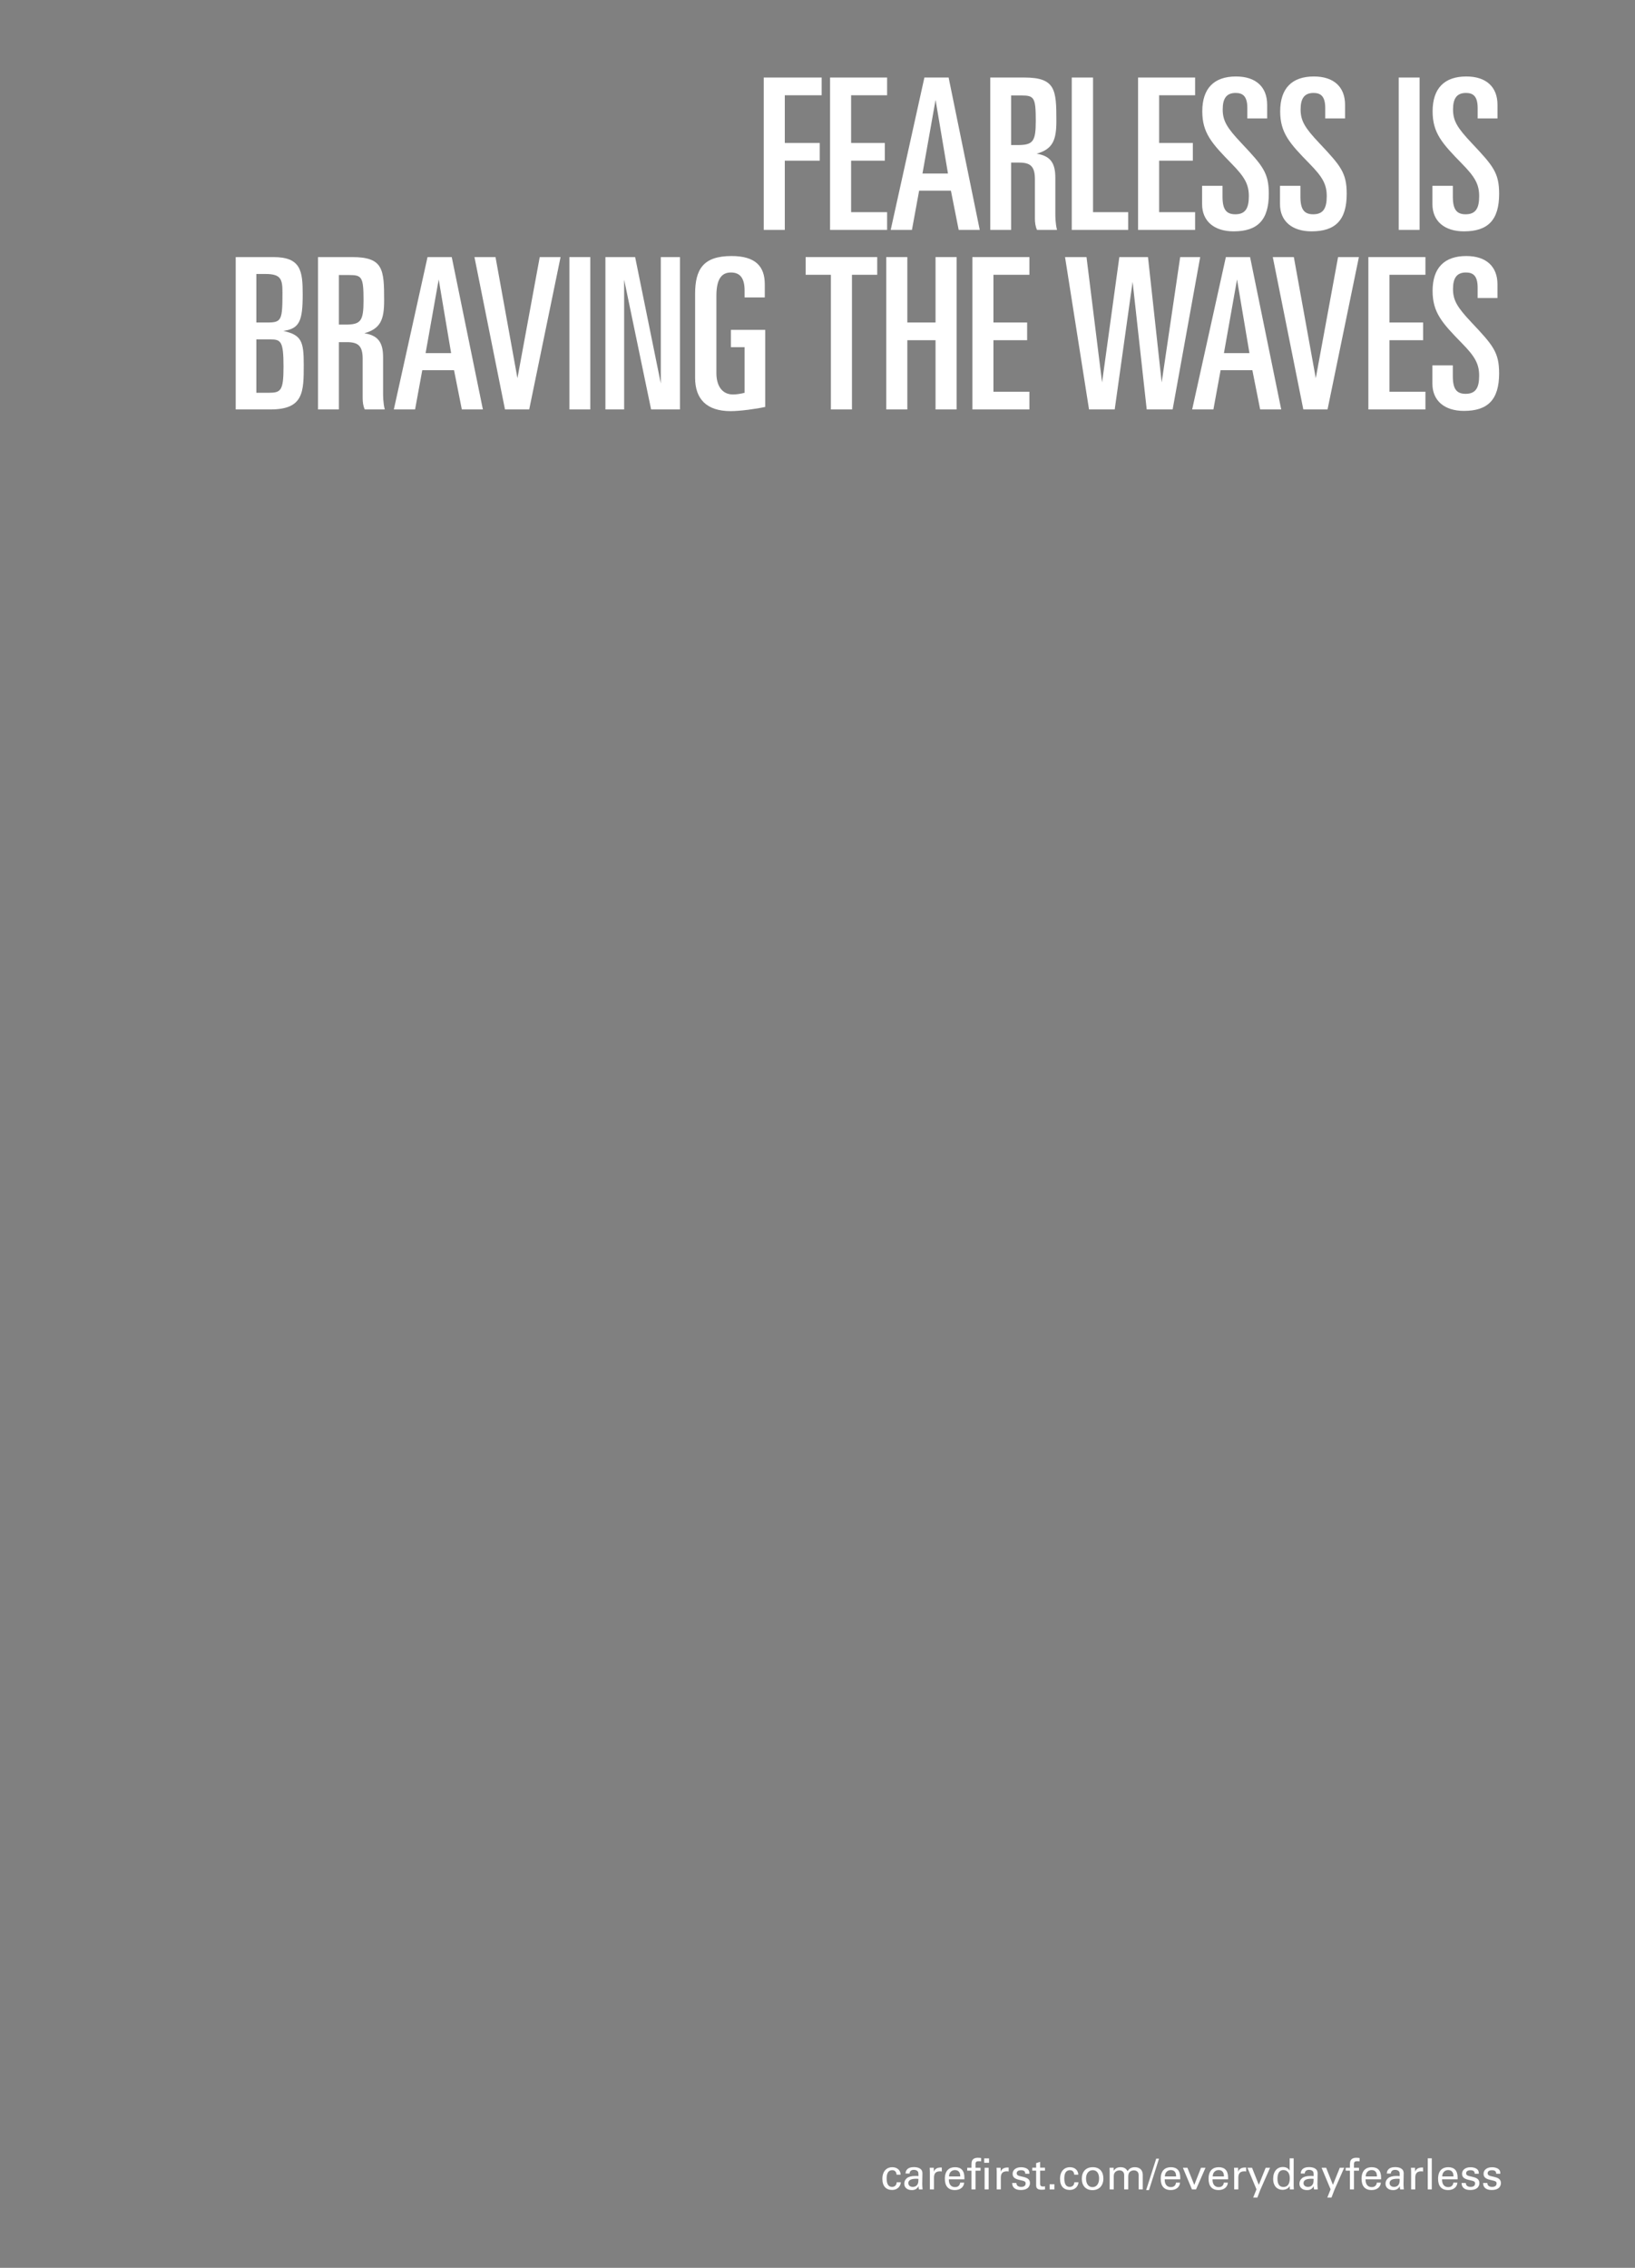 <?xml version="1.0" encoding="UTF-8"?>
<svg xmlns="http://www.w3.org/2000/svg" xmlns:xlink="http://www.w3.org/1999/xlink" width="558pt" height="774pt" viewBox="0 0 558 774" version="1.2">
<rect x="0" y="0" width="558" height="774" fill="#808080" stroke="none"/>
<defs>
<g>
<symbol overflow="visible" id="glyph0-0">
<path style="stroke:none;" d="M 0 -51.703 L 0 0 L 36.797 0 L 36.797 -51.703 Z M 3.594 -3.594 L 3.594 -48.031 L 33.203 -48.031 L 33.203 -3.594 Z M 27.516 -34.422 C 27.516 -40.188 23.781 -43.859 18.609 -43.859 C 13.516 -43.859 9.562 -40.906 8.906 -33.984 L 12.5 -33.422 C 13.078 -38.312 15.453 -40.25 18.391 -40.25 C 21.344 -40.25 23.859 -37.594 23.859 -34.141 C 23.859 -28.812 16.031 -27.078 16.031 -19.594 L 16.031 -16.781 L 19.547 -16.781 L 19.547 -19.078 C 19.547 -21.75 20.047 -22.75 20.984 -23.844 C 23.922 -27.078 27.516 -28.812 27.516 -34.422 Z M 15.594 -8.422 L 19.984 -8.422 L 19.984 -13.25 L 15.594 -13.25 Z M 15.594 -8.422 "/>
</symbol>
<symbol overflow="visible" id="glyph0-1">
<path style="stroke:none;" d="M 2.656 -52 L 2.656 0 L 9.844 0 L 9.844 -23.625 L 21.766 -23.625 L 21.766 -29.672 L 9.844 -29.672 L 9.844 -45.953 L 22.422 -45.953 L 22.422 -52 Z M 2.656 -52 "/>
</symbol>
<symbol overflow="visible" id="glyph0-2">
<path style="stroke:none;" d="M 2.656 -52 L 2.656 0 L 22.125 0 L 22.125 -6.047 L 9.844 -6.047 L 9.844 -23.625 L 21.344 -23.625 L 21.344 -29.672 L 9.844 -29.672 L 9.844 -45.953 L 22.125 -45.953 L 22.125 -52 Z M 2.656 -52 "/>
</symbol>
<symbol overflow="visible" id="glyph0-3">
<path style="stroke:none;" d="M 12.219 -52 L 0.719 0 L 7.969 0 L 10.422 -13.391 L 21.266 -13.391 L 23.922 0 L 31.109 0 L 20.484 -52 Z M 16.031 -44.359 L 20.266 -19.234 L 11.562 -19.234 Z M 16.031 -44.359 "/>
</symbol>
<symbol overflow="visible" id="glyph0-4">
<path style="stroke:none;" d="M 2.797 -52 L 2.797 0 L 9.922 0 L 9.922 -22.969 L 12.641 -22.969 C 16.453 -22.969 18.031 -21.75 18.031 -17.281 L 18.031 -3.891 C 18.031 -2.516 18.188 -1.219 18.75 0 L 25.578 0 C 25 -2.156 25 -4.828 25 -5.625 L 25 -17.859 C 25 -22.969 23.203 -25.281 18.609 -26 C 24.219 -27.578 25.359 -30.75 25.359 -37.234 C 25.359 -47.812 25.078 -52 14.438 -52 Z M 9.922 -45.875 L 13.438 -45.875 C 17.75 -45.875 18.328 -45.219 18.328 -37.234 C 18.328 -30.109 17.391 -28.953 12.078 -28.953 L 9.922 -28.953 Z M 9.922 -45.875 "/>
</symbol>
<symbol overflow="visible" id="glyph0-5">
<path style="stroke:none;" d="M 2.656 -52 L 2.656 0 L 21.922 0 L 21.922 -6.047 L 9.922 -6.047 L 9.922 -52 Z M 2.656 -52 "/>
</symbol>
<symbol overflow="visible" id="glyph0-6">
<path style="stroke:none;" d="M 13.438 -52.359 C 5.969 -52.359 1.938 -48.328 1.938 -40.469 C 1.938 -33.062 5.172 -29.531 12 -22.547 C 16.312 -18.141 17.828 -15.625 17.828 -11.516 C 17.828 -7.422 16.672 -5.328 13.219 -5.328 C 10.125 -5.328 8.844 -6.984 8.844 -11.312 L 8.844 -15.047 L 1.875 -15.047 L 1.875 -8.781 C 1.875 -2.953 6.031 0.5 12.641 0.5 C 20.766 0.5 24.641 -3.312 24.641 -12.312 C 24.641 -19.516 22.562 -21.891 15.234 -29.672 C 10.344 -34.859 8.906 -37.234 8.906 -41.125 C 8.906 -44.859 10.203 -46.734 13.297 -46.734 C 15.453 -46.734 17.312 -45.953 17.312 -41.625 L 17.312 -38.031 L 24.078 -38.031 L 24.078 -42.703 C 24.078 -48.688 20.344 -52.359 13.438 -52.359 Z M 13.438 -52.359 "/>
</symbol>
<symbol overflow="visible" id="glyph0-7">
<path style="stroke:none;" d=""/>
</symbol>
<symbol overflow="visible" id="glyph0-8">
<path style="stroke:none;" d="M 2.438 -52 L 2.438 0 L 9.562 0 L 9.562 -52 Z M 2.438 -52 "/>
</symbol>
<symbol overflow="visible" id="glyph0-9">
<path style="stroke:none;" d=""/>
</symbol>
<symbol overflow="visible" id="glyph0-10">
<path style="stroke:none;" d="M 2.656 -52 L 2.656 0 L 14.516 0 C 25.875 0 25.875 -5.984 25.875 -15.344 C 25.875 -23.266 25.078 -25.422 18.906 -26.797 C 24.438 -27.578 25.516 -30.172 25.516 -39.25 C 25.516 -47.234 24.938 -52 15.516 -52 Z M 9.703 -46.234 L 12.797 -46.234 C 18.188 -46.234 18.609 -44.359 18.609 -39.828 C 18.609 -30.531 18.328 -29.672 13.516 -29.672 L 9.703 -29.672 Z M 9.703 -23.906 L 14.438 -23.906 C 18.109 -23.906 18.969 -23.266 18.969 -14.625 C 18.969 -6.406 18.109 -5.688 13.875 -5.688 L 9.703 -5.688 Z M 9.703 -23.906 "/>
</symbol>
<symbol overflow="visible" id="glyph0-11">
<path style="stroke:none;" d="M 0.641 -52 L 11.062 0 L 19.328 0 L 30.031 -52 L 22.922 -52 L 15.312 -10.656 L 7.828 -52 Z M 0.641 -52 "/>
</symbol>
<symbol overflow="visible" id="glyph0-12">
<path style="stroke:none;" d="M 2.656 -52 L 2.656 0 L 9.047 0 L 9.047 -44.297 L 18.25 0 L 28.094 0 L 28.094 -52 L 21.562 -52 L 21.562 -8.859 L 12.797 -52 Z M 2.656 -52 "/>
</symbol>
<symbol overflow="visible" id="glyph0-13">
<path style="stroke:none;" d="M 15.094 -52.359 C 5.391 -52.359 2.656 -47.812 2.656 -39.391 L 2.656 -10.797 C 2.656 -3.531 6.609 0.578 14.797 0.578 C 17.891 0.578 23.359 -0.141 26.594 -0.859 L 26.594 -27.156 L 14.875 -27.156 L 14.875 -21.25 L 19.547 -21.25 L 19.547 -5.688 C 18.25 -5.328 16.75 -5.109 15.594 -5.109 C 11.719 -5.109 9.922 -8.281 9.922 -12.391 L 9.922 -38.75 C 9.922 -44.438 11.641 -46.734 14.875 -46.734 C 17.75 -46.734 19.547 -45.156 19.547 -40.547 L 19.547 -38.234 L 26.438 -38.234 L 26.438 -42.703 C 26.438 -48.828 23.281 -52.359 15.094 -52.359 Z M 15.094 -52.359 "/>
</symbol>
<symbol overflow="visible" id="glyph0-14">
<path style="stroke:none;" d="M 0.438 -52 L 0.438 -45.953 L 9.047 -45.953 L 9.047 0 L 16.234 0 L 16.234 -45.953 L 24.859 -45.953 L 24.859 -52 Z M 0.438 -52 "/>
</symbol>
<symbol overflow="visible" id="glyph0-15">
<path style="stroke:none;" d="M 2.656 -52 L 2.656 0 L 9.844 0 L 9.844 -23.625 L 19.469 -23.625 L 19.469 0 L 26.656 0 L 26.656 -52 L 19.469 -52 L 19.469 -29.672 L 9.844 -29.672 L 9.844 -52 Z M 2.656 -52 "/>
</symbol>
<symbol overflow="visible" id="glyph0-16">
<path style="stroke:none;" d="M 0.938 -52 L 9.125 0 L 17.891 0 L 24 -43.562 L 28.812 0 L 37.656 0 L 47.062 -52 L 40.234 -52 L 33.922 -9.219 L 29.25 -52 L 19.469 -52 L 13.578 -9.219 L 8.266 -52 Z M 0.938 -52 "/>
</symbol>
<symbol overflow="visible" id="glyph1-0">
<path style="stroke:none;" d="M 0 -10.562 L 0 0 L 7.516 0 L 7.516 -10.562 Z M 0.734 -0.734 L 0.734 -9.812 L 6.781 -9.812 L 6.781 -0.734 Z M 5.625 -7.031 C 5.625 -8.219 4.859 -8.969 3.797 -8.969 C 2.766 -8.969 1.953 -8.359 1.828 -6.953 L 2.562 -6.828 C 2.672 -7.828 3.156 -8.234 3.766 -8.234 C 4.359 -8.234 4.875 -7.688 4.875 -6.984 C 4.875 -5.891 3.281 -5.531 3.281 -4 L 3.281 -3.422 L 4 -3.422 L 4 -3.906 C 4 -4.438 4.094 -4.656 4.281 -4.875 C 4.891 -5.531 5.625 -5.891 5.625 -7.031 Z M 3.188 -1.719 L 4.078 -1.719 L 4.078 -2.703 L 3.188 -2.703 Z M 3.188 -1.719 "/>
</symbol>
<symbol overflow="visible" id="glyph1-1">
<path style="stroke:none;" d="M 6.891 -5.016 C 6.828 -6.594 5.688 -7.578 4 -7.578 C 2.312 -7.578 0.656 -6.422 0.656 -3.594 C 0.656 -1.078 1.938 0.188 3.984 0.188 C 5.609 0.188 6.828 -0.844 6.953 -2.453 L 5.547 -2.453 C 5.5 -1.438 4.875 -0.859 3.953 -0.859 C 2.734 -0.859 2.109 -1.812 2.109 -3.766 C 2.109 -5.703 2.828 -6.562 4.031 -6.562 C 4.891 -6.562 5.438 -6.031 5.5 -5.016 Z M 6.891 -5.016 "/>
</symbol>
<symbol overflow="visible" id="glyph1-2">
<path style="stroke:none;" d="M 6.984 -5.453 C 6.984 -6.359 6.609 -6.844 6.047 -7.172 C 5.531 -7.469 4.781 -7.609 4.109 -7.609 C 3.219 -7.609 2.094 -7.422 1.562 -6.578 C 1.359 -6.281 1.25 -5.906 1.219 -5.422 L 2.594 -5.422 C 2.625 -6.219 3.172 -6.672 4.031 -6.672 C 4.531 -6.672 5.141 -6.562 5.453 -6.047 C 5.594 -5.812 5.625 -5.484 5.625 -5.047 L 5.625 -4.547 C 5.156 -4.594 4.703 -4.594 4.516 -4.594 C 3.141 -4.594 2.172 -4.266 1.703 -3.859 C 0.969 -3.219 0.781 -2.578 0.781 -1.938 C 0.781 -0.641 1.797 0.234 3.359 0.234 C 4.516 0.234 5.203 -0.266 5.656 -1.109 C 5.656 -0.641 5.688 -0.344 5.781 0 L 7.031 0 C 6.969 -0.578 6.922 -1.438 6.922 -1.844 Z M 3.703 -0.859 C 2.719 -0.859 2.172 -1.391 2.172 -2.156 C 2.172 -3.125 3.078 -3.641 4.828 -3.641 C 5.016 -3.641 5.484 -3.625 5.625 -3.594 L 5.594 -2.828 C 5.547 -1.625 4.859 -0.859 3.703 -0.859 Z M 3.703 -0.859 "/>
</symbol>
<symbol overflow="visible" id="glyph1-3">
<path style="stroke:none;" d="M 5.031 -7.469 C 3.859 -7.469 2.969 -6.969 2.719 -5.969 C 2.719 -6.219 2.703 -6.688 2.688 -7.391 L 1.297 -7.391 C 1.344 -6.875 1.359 -6.125 1.359 -5.984 L 1.359 0 L 2.766 0 L 2.766 -3.984 C 2.766 -5.422 3.328 -6.172 4.812 -6.172 C 5.094 -6.172 5.266 -6.156 5.438 -6.094 L 5.438 -7.453 Z M 5.031 -7.469 "/>
</symbol>
<symbol overflow="visible" id="glyph1-4">
<path style="stroke:none;" d="M 7.438 -4.031 C 7.438 -6.375 6.344 -7.578 4.25 -7.578 C 2.266 -7.578 0.766 -6.453 0.766 -3.625 C 0.766 -1.141 1.922 0.219 4.188 0.219 C 6.016 0.219 7.25 -0.781 7.359 -2.312 L 5.984 -2.312 C 5.875 -1.328 5.234 -0.781 4.25 -0.781 C 2.891 -0.781 2.125 -1.734 2.125 -3.328 L 2.125 -3.438 L 7.438 -3.438 Z M 2.188 -4.422 C 2.188 -5.75 3.047 -6.594 4.203 -6.594 C 5.422 -6.594 6.016 -5.828 6.016 -4.516 L 6.016 -4.422 Z M 2.188 -4.422 "/>
</symbol>
<symbol overflow="visible" id="glyph1-5">
<path style="stroke:none;" d="M 4.984 -10.703 C 4.625 -10.766 4.25 -10.797 3.844 -10.797 C 3.391 -10.797 2.812 -10.734 2.344 -10.375 C 1.969 -10.078 1.688 -9.672 1.688 -8.578 L 1.688 -7.391 L 0.234 -7.391 L 0.234 -6.391 L 1.688 -6.391 L 1.688 0 L 3.062 0 L 3.062 -6.391 L 4.781 -6.391 L 4.781 -7.391 L 3.062 -7.391 L 3.062 -8.672 C 3.062 -9.438 3.438 -9.625 4.219 -9.625 C 4.438 -9.625 4.734 -9.609 4.984 -9.594 Z M 6.016 -10.594 L 6.016 -9.078 L 7.688 -9.078 L 7.688 -10.594 Z M 6.172 -7.391 L 6.172 0 L 7.547 0 L 7.547 -7.391 Z M 6.172 -7.391 "/>
</symbol>
<symbol overflow="visible" id="glyph1-6">
<path style="stroke:none;" d=""/>
</symbol>
<symbol overflow="visible" id="glyph1-7">
<path style="stroke:none;" d="M 6.5 -5.547 C 6.5 -6.469 6.016 -6.984 5.297 -7.266 C 4.828 -7.469 4.266 -7.562 3.656 -7.562 C 1.938 -7.562 0.781 -6.656 0.781 -5.328 C 0.781 -3.938 1.812 -3.5 3.609 -3.125 C 5.016 -2.828 5.234 -2.594 5.234 -2.016 C 5.234 -1.766 5.156 -0.859 3.719 -0.859 C 2.656 -0.859 2.078 -1.359 2.078 -2.188 L 0.625 -2.188 C 0.625 -0.625 1.703 0.203 3.547 0.203 C 6.344 0.203 6.703 -1.438 6.703 -2.156 C 6.703 -3.234 6.062 -3.844 4.781 -4.172 L 3.062 -4.594 C 2.484 -4.734 2.172 -5.047 2.172 -5.484 C 2.172 -6.188 2.734 -6.547 3.672 -6.547 C 4.625 -6.547 5.094 -6.156 5.094 -5.438 L 5.094 -5.344 L 6.5 -5.344 Z M 6.5 -5.547 "/>
</symbol>
<symbol overflow="visible" id="glyph1-8">
<path style="stroke:none;" d="M 2.828 -9.406 L 1.469 -8.969 L 1.469 -7.422 L 0.156 -7.422 L 0.156 -6.406 L 1.469 -6.406 L 1.469 -1.422 C 1.469 -0.406 1.922 0.109 3.344 0.109 C 3.812 0.109 4.234 0.062 4.484 0.016 L 4.484 -1.062 C 4.297 -1.016 4.062 -0.984 3.812 -0.984 C 3.188 -0.984 2.828 -1.219 2.828 -1.891 L 2.828 -6.406 L 4.484 -6.406 L 4.484 -7.422 L 2.828 -7.422 Z M 2.828 -9.406 "/>
</symbol>
<symbol overflow="visible" id="glyph1-9">
<path style="stroke:none;" d="M 1.188 -1.766 L 1.188 0 L 2.812 0 L 2.812 -1.766 Z M 1.188 -1.766 "/>
</symbol>
<symbol overflow="visible" id="glyph1-10">
<path style="stroke:none;" d="M 8.109 -3.688 C 8.109 -5.938 6.938 -7.578 4.5 -7.578 C 2.094 -7.578 0.75 -6.031 0.75 -3.609 C 0.75 -1.266 2.109 0.25 4.375 0.25 C 6.703 0.25 8.109 -1.344 8.109 -3.688 Z M 4.391 -0.781 C 3 -0.781 2.188 -1.953 2.188 -3.719 C 2.188 -5.562 3.203 -6.562 4.5 -6.562 C 5.844 -6.562 6.641 -5.5 6.641 -3.75 C 6.641 -1.875 5.75 -0.781 4.391 -0.781 Z M 4.391 -0.781 "/>
</symbol>
<symbol overflow="visible" id="glyph1-11">
<path style="stroke:none;" d="M 7.391 -6.203 C 6.906 -7.234 6.047 -7.578 4.984 -7.578 C 3.797 -7.578 3.109 -7.078 2.641 -6.312 L 2.641 -7.391 L 1.25 -7.391 C 1.266 -6.906 1.281 -6.562 1.281 -6.406 L 1.281 0 L 2.672 0 L 2.672 -4.438 C 2.672 -4.812 2.75 -5.266 2.906 -5.547 C 3.312 -6.281 4.094 -6.5 4.609 -6.5 C 5.656 -6.5 6.234 -5.844 6.234 -4.906 L 6.234 0 L 7.625 0 L 7.625 -4.391 C 7.625 -4.75 7.703 -5.297 7.875 -5.609 C 8.234 -6.234 8.938 -6.5 9.516 -6.5 C 10.188 -6.5 11.172 -6.219 11.172 -4.891 L 11.172 0 L 12.578 0 L 12.578 -4.984 C 12.578 -6.656 11.5 -7.578 9.859 -7.578 C 8.75 -7.578 7.922 -7.125 7.391 -6.203 Z M 7.391 -6.203 "/>
</symbol>
<symbol overflow="visible" id="glyph1-12">
<path style="stroke:none;" d="M 3.312 -10.5 L -0.125 0.234 L 0.844 0.234 L 4.266 -10.5 Z M 3.312 -10.5 "/>
</symbol>
<symbol overflow="visible" id="glyph1-13">
<path style="stroke:none;" d="M 0.172 -7.391 L 3.266 0 L 4.656 0 L 7.891 -7.391 L 6.359 -7.391 L 4.062 -1.531 L 1.719 -7.391 Z M 0.172 -7.391 "/>
</symbol>
<symbol overflow="visible" id="glyph1-14">
<path style="stroke:none;" d="M 0.172 -7.391 L 3.25 -0.031 L 2.125 2.797 L 3.547 2.797 L 4.578 0.109 L 7.891 -7.391 L 6.391 -7.391 L 4.047 -1.562 L 1.734 -7.391 Z M 0.172 -7.391 "/>
</symbol>
<symbol overflow="visible" id="glyph1-15">
<path style="stroke:none;" d="M 6.406 -10.609 L 6.406 -6.391 C 5.938 -7.266 5.125 -7.641 4.109 -7.641 C 2.141 -7.641 0.781 -6.172 0.781 -3.609 C 0.781 -0.969 2.328 0.141 3.969 0.141 C 4.875 0.141 5.984 -0.234 6.438 -1.172 C 6.453 -0.609 6.469 -0.203 6.469 0 L 7.844 0 C 7.797 -0.609 7.781 -0.984 7.781 -1.141 L 7.781 -10.609 Z M 4.281 -0.828 C 2.938 -0.828 2.25 -1.781 2.25 -3.656 C 2.25 -5.594 2.984 -6.609 4.266 -6.609 C 5.547 -6.609 6.453 -5.688 6.453 -3.812 C 6.453 -1.828 5.688 -0.828 4.281 -0.828 Z M 4.281 -0.828 "/>
</symbol>
<symbol overflow="visible" id="glyph1-16">
<path style="stroke:none;" d="M 4.984 -10.703 C 4.625 -10.766 4.25 -10.797 3.844 -10.797 C 3.391 -10.797 2.812 -10.734 2.344 -10.375 C 1.969 -10.078 1.688 -9.672 1.688 -8.578 L 1.688 -7.391 L 0.234 -7.391 L 0.234 -6.391 L 1.688 -6.391 L 1.688 0 L 3.062 0 L 3.062 -6.391 L 4.781 -6.391 L 4.781 -7.391 L 3.062 -7.391 L 3.062 -8.672 C 3.062 -9.438 3.438 -9.625 4.219 -9.625 C 4.438 -9.625 4.734 -9.609 4.984 -9.594 Z M 4.984 -10.703 "/>
</symbol>
<symbol overflow="visible" id="glyph1-17">
<path style="stroke:none;" d="M 1.328 -10.609 L 1.328 0 L 2.703 0 L 2.703 -10.609 Z M 1.328 -10.609 "/>
</symbol>
</g>
</defs>
<g id="surface43">
<g style="fill:rgb(100%,100%,100%);fill-opacity:1;">
  <use xlink:href="#glyph0-1" x="257.996" y="78.462"/>
  <use xlink:href="#glyph0-2" x="280.63" y="78.462"/>
  <use xlink:href="#glyph0-3" x="303.263" y="78.462"/>
  <use xlink:href="#glyph0-4" x="335.166" y="78.462"/>
  <use xlink:href="#glyph0-5" x="363.117" y="78.462"/>
  <use xlink:href="#glyph0-2" x="385.75" y="78.462"/>
  <use xlink:href="#glyph0-6" x="408.384" y="78.462"/>
  <use xlink:href="#glyph0-6" x="434.97" y="78.462"/>
  <use xlink:href="#glyph0-7" x="461.555" y="78.462"/>
  <use xlink:href="#glyph0-8" x="474.92" y="78.462"/>
  <use xlink:href="#glyph0-6" x="486.991" y="78.462"/>
  <use xlink:href="#glyph0-9" x="513.577" y="78.462"/>
</g>
<g style="fill:rgb(100%,100%,100%);fill-opacity:1;">
  <use xlink:href="#glyph0-10" x="77.789" y="139.741"/>
  <use xlink:href="#glyph0-4" x="105.74" y="139.741"/>
  <use xlink:href="#glyph0-3" x="133.691" y="139.741"/>
</g>
<g style="fill:rgb(100%,100%,100%);fill-opacity:1;">
  <use xlink:href="#glyph0-11" x="161.282" y="139.741"/>
  <use xlink:href="#glyph0-8" x="191.892" y="139.741"/>
  <use xlink:href="#glyph0-12" x="203.963" y="139.741"/>
  <use xlink:href="#glyph0-13" x="234.572" y="139.741"/>
  <use xlink:href="#glyph0-9" x="263.816" y="139.741"/>
</g>
<g style="fill:rgb(100%,100%,100%);fill-opacity:1;">
  <use xlink:href="#glyph0-14" x="274.522" y="139.741"/>
  <use xlink:href="#glyph0-15" x="299.815" y="139.741"/>
  <use xlink:href="#glyph0-2" x="329.202" y="139.741"/>
  <use xlink:href="#glyph0-9" x="351.836" y="139.741"/>
</g>
<g style="fill:rgb(100%,100%,100%);fill-opacity:1;">
  <use xlink:href="#glyph0-16" x="362.542" y="139.741"/>
</g>
<g style="fill:rgb(100%,100%,100%);fill-opacity:1;">
  <use xlink:href="#glyph0-3" x="406.149" y="139.741"/>
</g>
<g style="fill:rgb(100%,100%,100%);fill-opacity:1;">
  <use xlink:href="#glyph0-11" x="433.741" y="139.741"/>
  <use xlink:href="#glyph0-2" x="464.35" y="139.741"/>
  <use xlink:href="#glyph0-6" x="486.984" y="139.741"/>
</g>
<path style="fill:none;stroke-width:0.5;stroke-linecap:butt;stroke-linejoin:miter;stroke:rgb(0%,0%,0%);stroke-opacity:1;stroke-miterlimit:4;" d="M 0.002 -0 L 503.499 -0 L 503.499 -719.5 L 0.002 -719.5 Z M 0.002 -0 " transform="matrix(1.13,0,0,1.132,-10.197,794.234)"/>
<g style="fill:rgb(100%,100%,100%);fill-opacity:1;">
  <use xlink:href="#glyph1-1" x="300.487" y="747.236"/>
  <use xlink:href="#glyph1-2" x="307.827" y="747.236"/>
  <use xlink:href="#glyph1-3" x="315.989" y="747.236"/>
  <use xlink:href="#glyph1-4" x="321.7" y="747.236"/>
  <use xlink:href="#glyph1-5" x="329.863" y="747.236"/>
</g>
<g style="fill:rgb(100%,100%,100%);fill-opacity:1;">
  <use xlink:href="#glyph1-6" x="334.333" y="747.236"/>
</g>
<g style="fill:rgb(100%,100%,100%);fill-opacity:1;">
  <use xlink:href="#glyph1-3" x="338.803" y="747.236"/>
</g>
<g style="fill:rgb(100%,100%,100%);fill-opacity:1;">
  <use xlink:href="#glyph1-7" x="344.807" y="747.236"/>
  <use xlink:href="#glyph1-8" x="352.148" y="747.236"/>
  <use xlink:href="#glyph1-9" x="357.036" y="747.236"/>
  <use xlink:href="#glyph1-1" x="361.118" y="747.236"/>
  <use xlink:href="#glyph1-10" x="368.458" y="747.236"/>
  <use xlink:href="#glyph1-11" x="377.428" y="747.236"/>
  <use xlink:href="#glyph1-12" x="391.286" y="747.236"/>
  <use xlink:href="#glyph1-4" x="395.367" y="747.236"/>
  <use xlink:href="#glyph1-13" x="403.53" y="747.236"/>
  <use xlink:href="#glyph1-4" x="411.692" y="747.236"/>
  <use xlink:href="#glyph1-3" x="419.855" y="747.236"/>
  <use xlink:href="#glyph1-14" x="425.565" y="747.236"/>
  <use xlink:href="#glyph1-15" x="433.728" y="747.236"/>
  <use xlink:href="#glyph1-2" x="442.698" y="747.236"/>
  <use xlink:href="#glyph1-14" x="450.86" y="747.236"/>
  <use xlink:href="#glyph1-16" x="459.022" y="747.236"/>
  <use xlink:href="#glyph1-4" x="463.911" y="747.236"/>
  <use xlink:href="#glyph1-2" x="472.074" y="747.236"/>
  <use xlink:href="#glyph1-3" x="480.236" y="747.236"/>
  <use xlink:href="#glyph1-17" x="485.947" y="747.236"/>
  <use xlink:href="#glyph1-4" x="490.028" y="747.236"/>
  <use xlink:href="#glyph1-7" x="498.19" y="747.236"/>
  <use xlink:href="#glyph1-7" x="505.531" y="747.236"/>
</g>
</g>
</svg>
